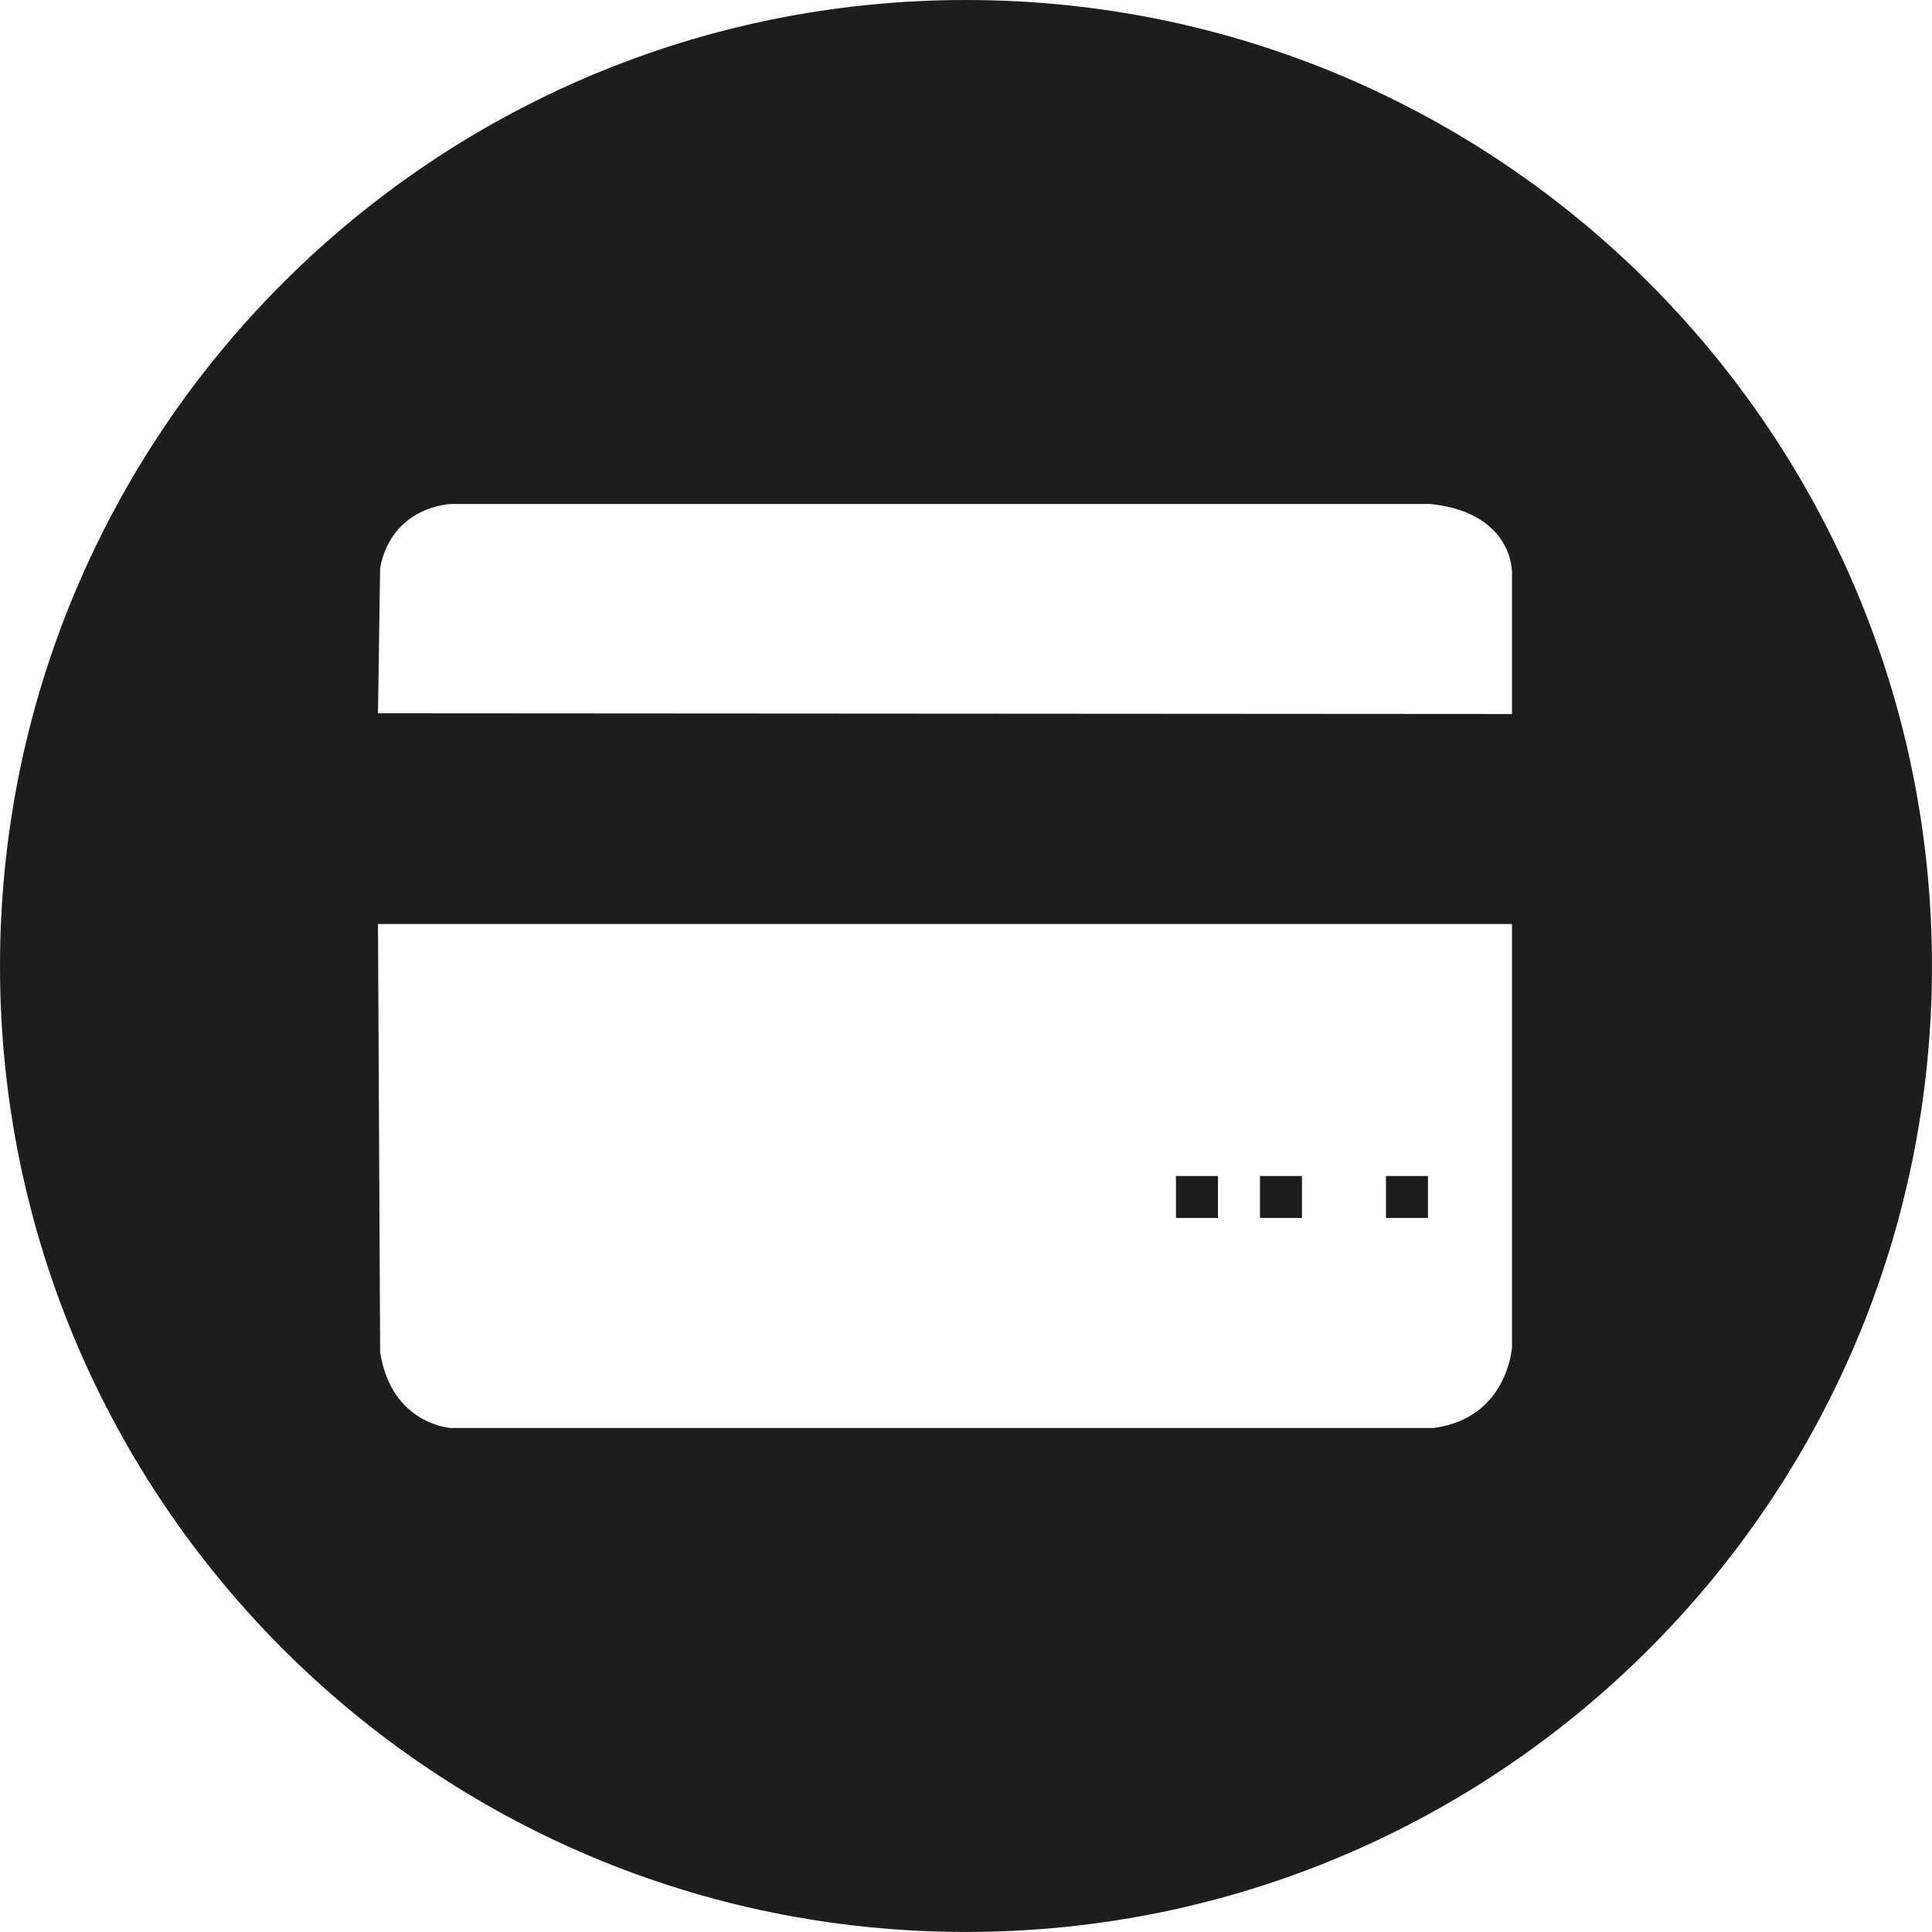 <svg width="51" height="51" viewBox="0 0 51 51" fill="none" xmlns="http://www.w3.org/2000/svg">
<path fill-rule="evenodd" clip-rule="evenodd" d="M33.26 32.152H34.369V31.043H33.26V32.152ZM39.913 15.104V18.848L9.978 18.829L10.034 14.988C10.356 13.344 11.908 13.304 11.908 13.304H37.763C39.94 13.533 39.913 15.102 39.913 15.102V15.105V15.104ZM39.913 35.554C39.913 35.554 39.811 37.431 37.846 37.695H11.897C11.897 37.695 10.342 37.606 10.035 35.704L9.978 24.391H39.913V35.555V35.554ZM25.499 0C11.416 0 0 11.417 0 25.5C0 39.583 11.416 50.999 25.499 50.999C39.583 50.999 50.999 39.583 50.999 25.5C50.999 11.416 39.582 0 25.499 0ZM36.587 32.152H37.695V31.043H36.587V32.152ZM31.043 32.152H32.152V31.043H31.043V32.152Z" fill="#1D1D1D"/>
</svg>
